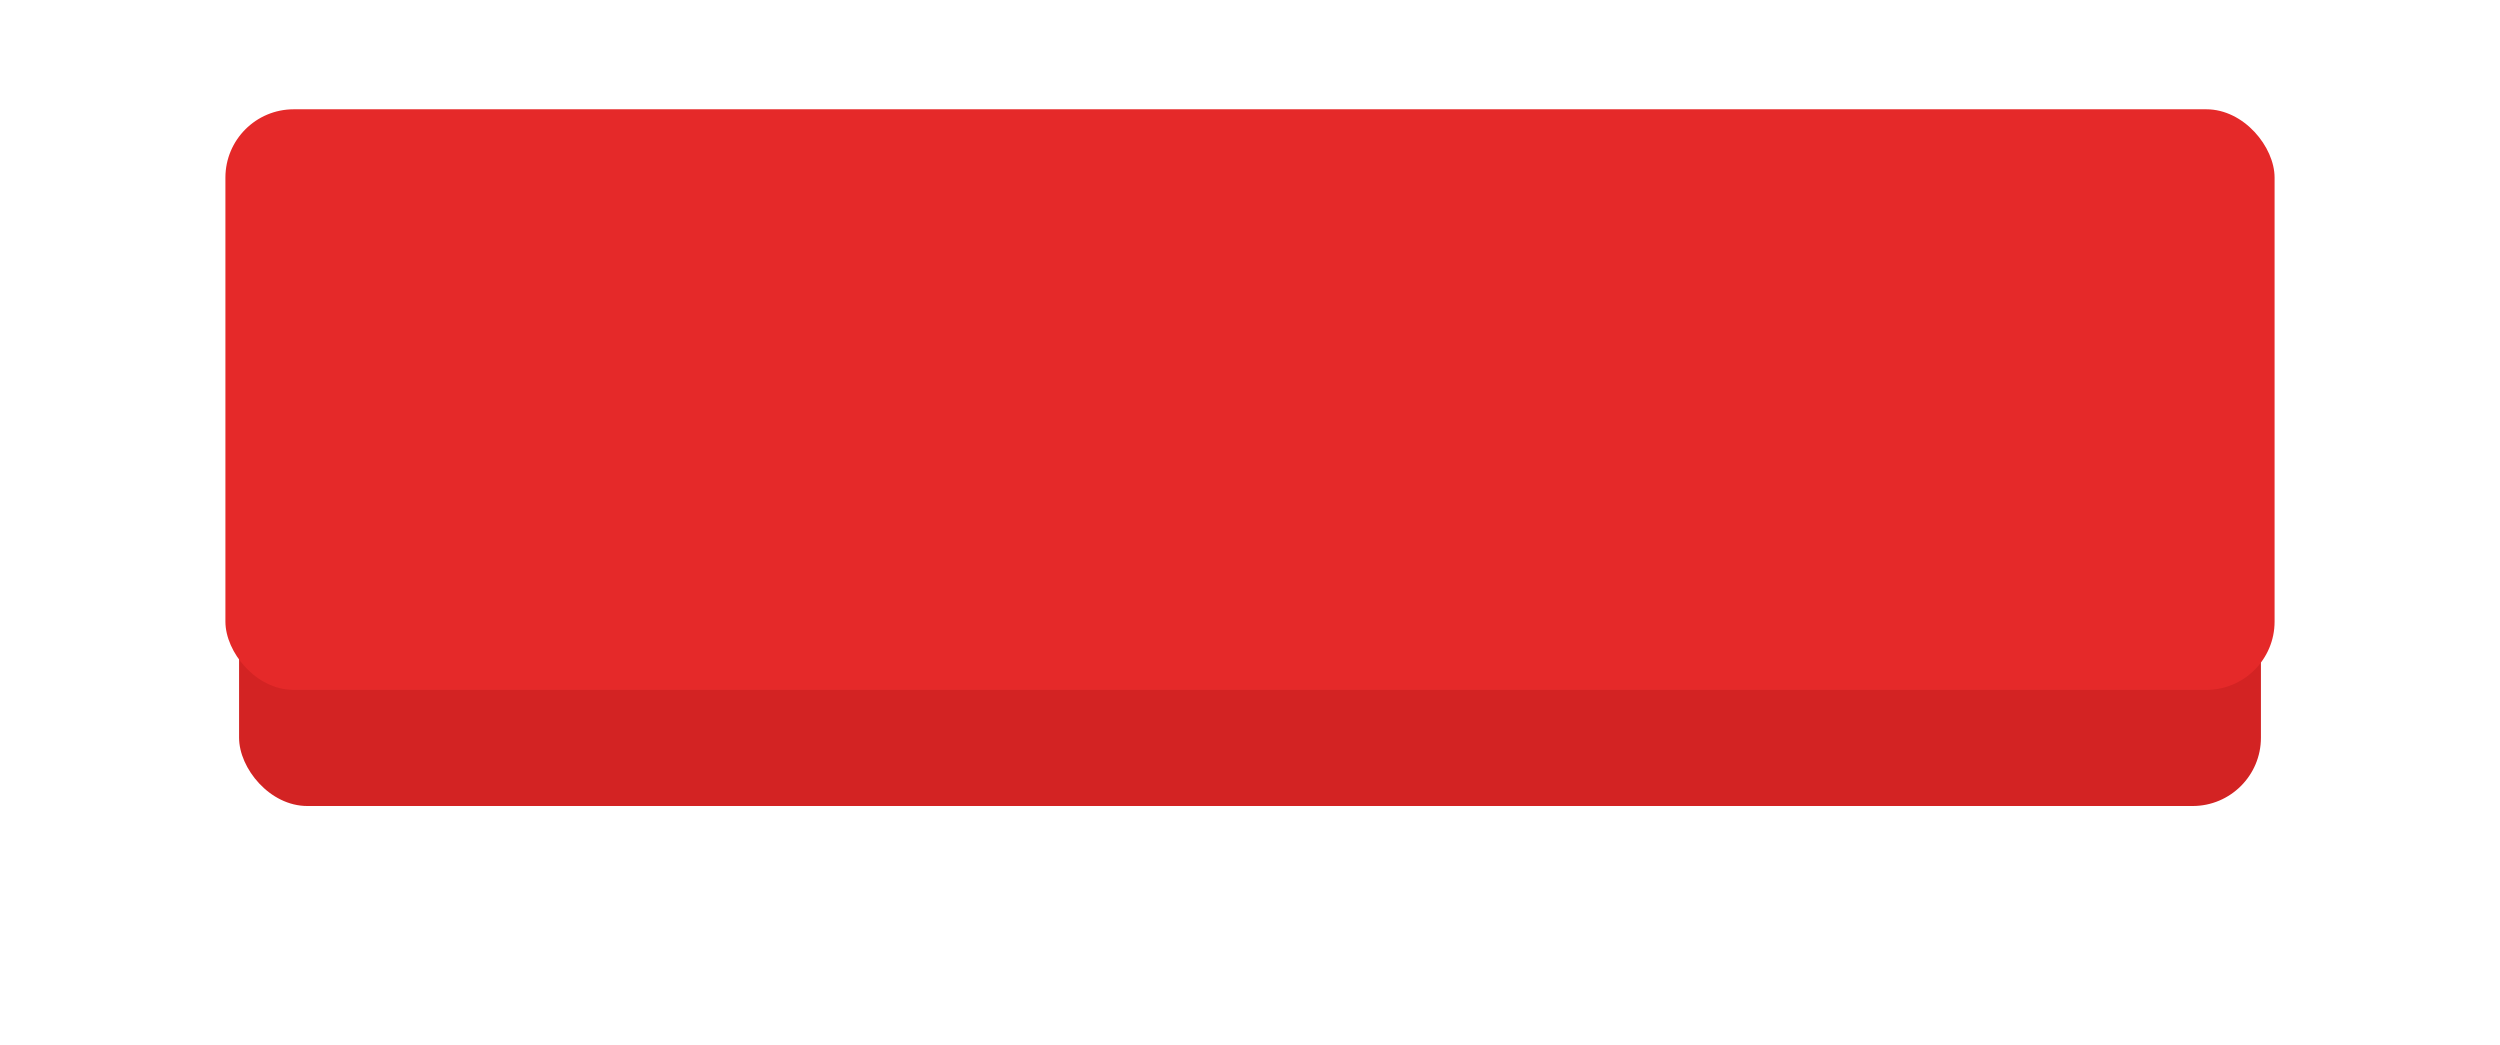 <?xml version="1.0" encoding="UTF-8"?> <svg xmlns="http://www.w3.org/2000/svg" width="366" height="153" viewBox="0 0 366 153" fill="none"> <g filter="url(#filter0_d_266_2)"> <rect x="35" y="22" width="296" height="83" rx="10" fill="#D32323"></rect> </g> <g filter="url(#filter1_i_266_2)"> <rect x="33" y="16" width="300" height="85" rx="10" fill="url(#paint0_linear_266_2)"></rect> </g> <defs> <filter id="filter0_d_266_2" x="0" y="0" width="366" height="153" filterUnits="userSpaceOnUse" color-interpolation-filters="sRGB"> <feFlood flood-opacity="0" result="BackgroundImageFix"></feFlood> <feColorMatrix in="SourceAlpha" type="matrix" values="0 0 0 0 0 0 0 0 0 0 0 0 0 0 0 0 0 0 127 0" result="hardAlpha"></feColorMatrix> <feOffset dy="13"></feOffset> <feGaussianBlur stdDeviation="17.5"></feGaussianBlur> <feComposite in2="hardAlpha" operator="out"></feComposite> <feColorMatrix type="matrix" values="0 0 0 0 1 0 0 0 0 0.225 0 0 0 0 0.225 0 0 0 0.37 0"></feColorMatrix> <feBlend mode="normal" in2="BackgroundImageFix" result="effect1_dropShadow_266_2"></feBlend> <feBlend mode="normal" in="SourceGraphic" in2="effect1_dropShadow_266_2" result="shape"></feBlend> </filter> <filter id="filter1_i_266_2" x="33" y="16" width="300" height="85" filterUnits="userSpaceOnUse" color-interpolation-filters="sRGB"> <feFlood flood-opacity="0" result="BackgroundImageFix"></feFlood> <feBlend mode="normal" in="SourceGraphic" in2="BackgroundImageFix" result="shape"></feBlend> <feColorMatrix in="SourceAlpha" type="matrix" values="0 0 0 0 0 0 0 0 0 0 0 0 0 0 0 0 0 0 127 0" result="hardAlpha"></feColorMatrix> <feOffset></feOffset> <feGaussianBlur stdDeviation="5.5"></feGaussianBlur> <feComposite in2="hardAlpha" operator="arithmetic" k2="-1" k3="1"></feComposite> <feColorMatrix type="matrix" values="0 0 0 0 1 0 0 0 0 1 0 0 0 0 1 0 0 0 0.37 0"></feColorMatrix> <feBlend mode="normal" in2="shape" result="effect1_innerShadow_266_2"></feBlend> </filter> <linearGradient id="paint0_linear_266_2" x1="183" y1="16" x2="183" y2="101" gradientUnits="userSpaceOnUse"> <stop stop-color="#E52929"></stop> <stop offset="1" stop-color="#E52929"></stop> </linearGradient> </defs> </svg> 
